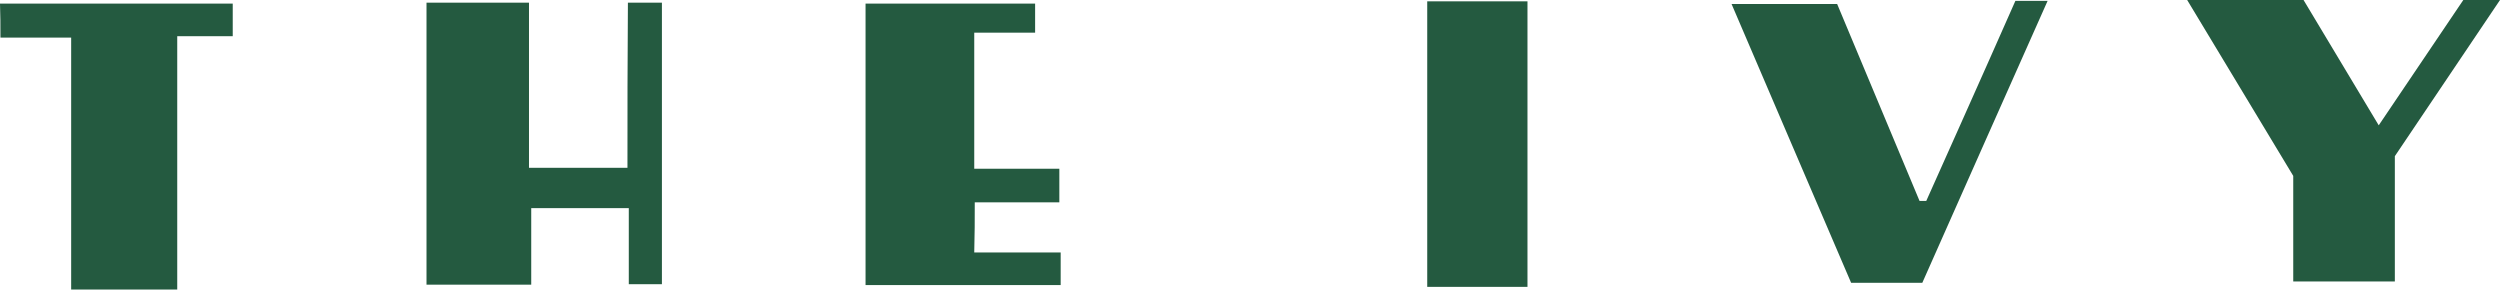 <svg id="Group_18" data-name="Group 18" xmlns="http://www.w3.org/2000/svg" width="160.999" height="18.648" viewBox="0 0 160.999 18.648">
  <path id="Path_1" data-name="Path 1" d="M108.141,11.235H101.8V.6H95.2V18.758h6.744V13.829h6.283v4.9h2.133V.6h-2.19C108.141,4.232,108.141,7.69,108.141,11.235Z" transform="translate(-67.733 -0.427)" fill="#245a40"/>
  <path id="Path_2" data-name="Path 2" d="M200.333,13.6h5.447V11.435H200.3V2.673h3.92V.8H193.3V18.929h12.566v-2.1H200.3C200.333,15.672,200.333,14.721,200.333,13.6Z" transform="translate(-137.559 -0.569)" fill="#245a40"/>
  <path id="Path_3" data-name="Path 3" d="M399.338,13.083h-.432S395.331,4.552,393.6.4h-6.8c2.623,6.11,5.159,12.048,7.7,17.956h4.583c2.652-6,5.332-11.99,8.07-18.158h-2.075C403.2,4.466,399.338,13.083,399.338,13.083Z" transform="translate(-275.288 -0.142)" fill="#245a40"/>
  <path id="Path_4" data-name="Path 4" d="M-.071,2.99H4.483V19.217h6.831V2.9h3.574V.8H-.1C-.071,1.549-.071,2.183-.071,2.99Z" transform="translate(0.1 -0.569)" fill="#245a40"/>
  <path id="Path_5" data-name="Path 5" d="M318.8,18.689h6.456V.3H318.8Z" transform="translate(-226.887 -0.214)" fill="#245a40"/>
  <path id="Path_6" data-name="Path 6" d="M506.383,0l-5.447,8.07L496.094,0H488.6l6.831,11.327v6.8h6.543v-8.07L508.747,0Z" transform="translate(-347.747 0)" fill="#245a40"/>
</svg>